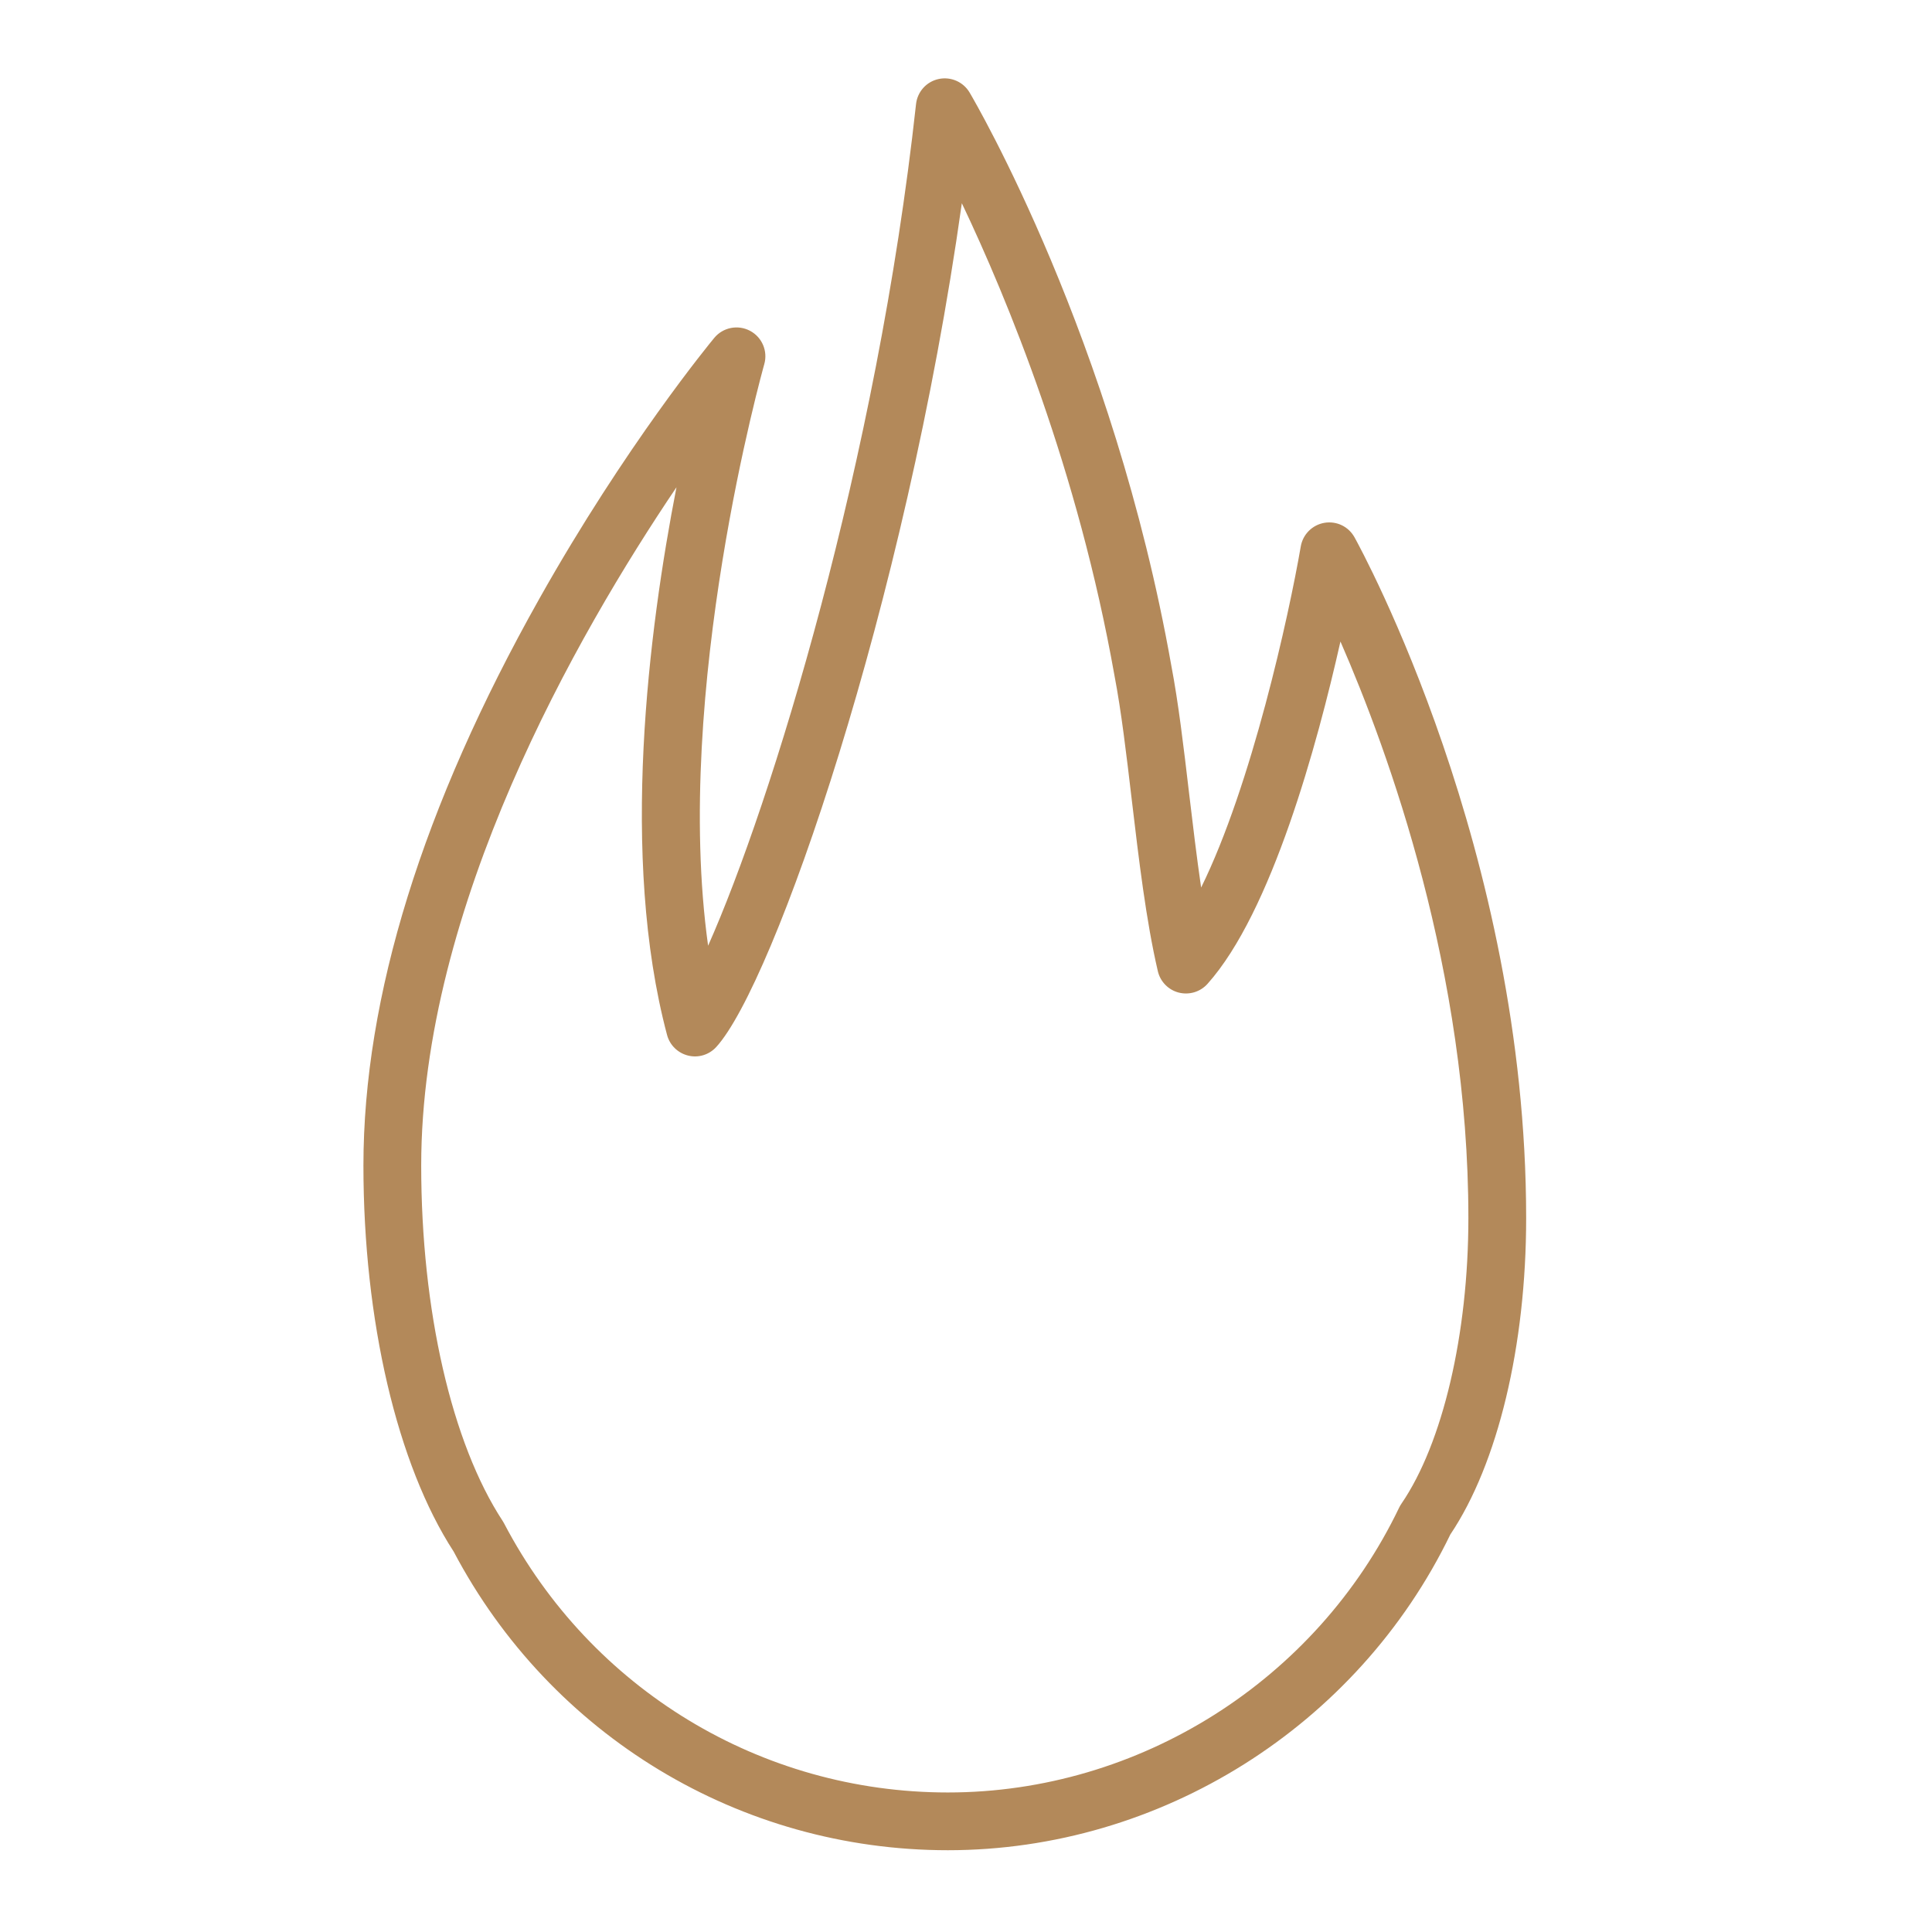 <?xml version="1.0" encoding="UTF-8"?> <svg xmlns="http://www.w3.org/2000/svg" width="64" height="64" viewBox="0 0 64 64" fill="none"> <path d="M44.87 17.799C44.673 17.444 44.279 17.251 43.874 17.319C43.473 17.387 43.16 17.7 43.09 18.099C42.696 20.387 41.461 26.011 39.789 29.401C39.641 28.389 39.514 27.319 39.389 26.268C39.208 24.727 39.035 23.27 38.801 22.047C36.881 11.215 32.313 3.394 32.12 3.066C31.91 2.711 31.497 2.531 31.095 2.617C30.692 2.703 30.39 3.038 30.345 3.448C29.051 15.268 25.543 26.643 23.457 31.328C22.278 22.878 25.284 12.184 25.317 12.066C25.442 11.631 25.244 11.168 24.843 10.957C24.444 10.747 23.95 10.844 23.661 11.193C23.543 11.336 20.722 14.753 17.863 19.839C13.999 26.71 12.039 33.025 12.039 38.608C12.039 43.74 13.155 48.515 15.027 51.396C18.246 57.5 24.515 61.291 31.399 61.291C38.441 61.291 44.967 57.188 48.044 50.832C49.617 48.49 50.556 44.581 50.556 40.35C50.555 28.205 45.102 18.218 44.87 17.799ZM46.424 49.812C46.396 49.853 46.371 49.895 46.35 49.939C43.602 55.673 37.734 59.378 31.399 59.378C25.213 59.378 19.581 55.963 16.7 50.467C16.685 50.439 16.67 50.412 16.653 50.386C14.962 47.808 13.953 43.406 13.953 38.608C13.953 30.045 19.099 21.044 22.409 16.141C21.486 20.881 20.528 28.379 22.097 34.284C22.187 34.622 22.454 34.883 22.794 34.967C23.134 35.052 23.493 34.941 23.728 34.682C25.627 32.601 29.981 20.11 31.862 6.732C33.366 9.891 35.711 15.571 36.921 22.393C37.145 23.562 37.313 24.986 37.491 26.493C37.724 28.46 37.964 30.494 38.355 32.172C38.436 32.519 38.704 32.793 39.049 32.881C39.397 32.968 39.761 32.858 40 32.592C42.124 30.218 43.637 24.661 44.404 21.251C46.008 24.926 48.642 32.202 48.642 40.349C48.642 44.189 47.792 47.815 46.424 49.812Z" fill="#B3895A"></path> </svg> 